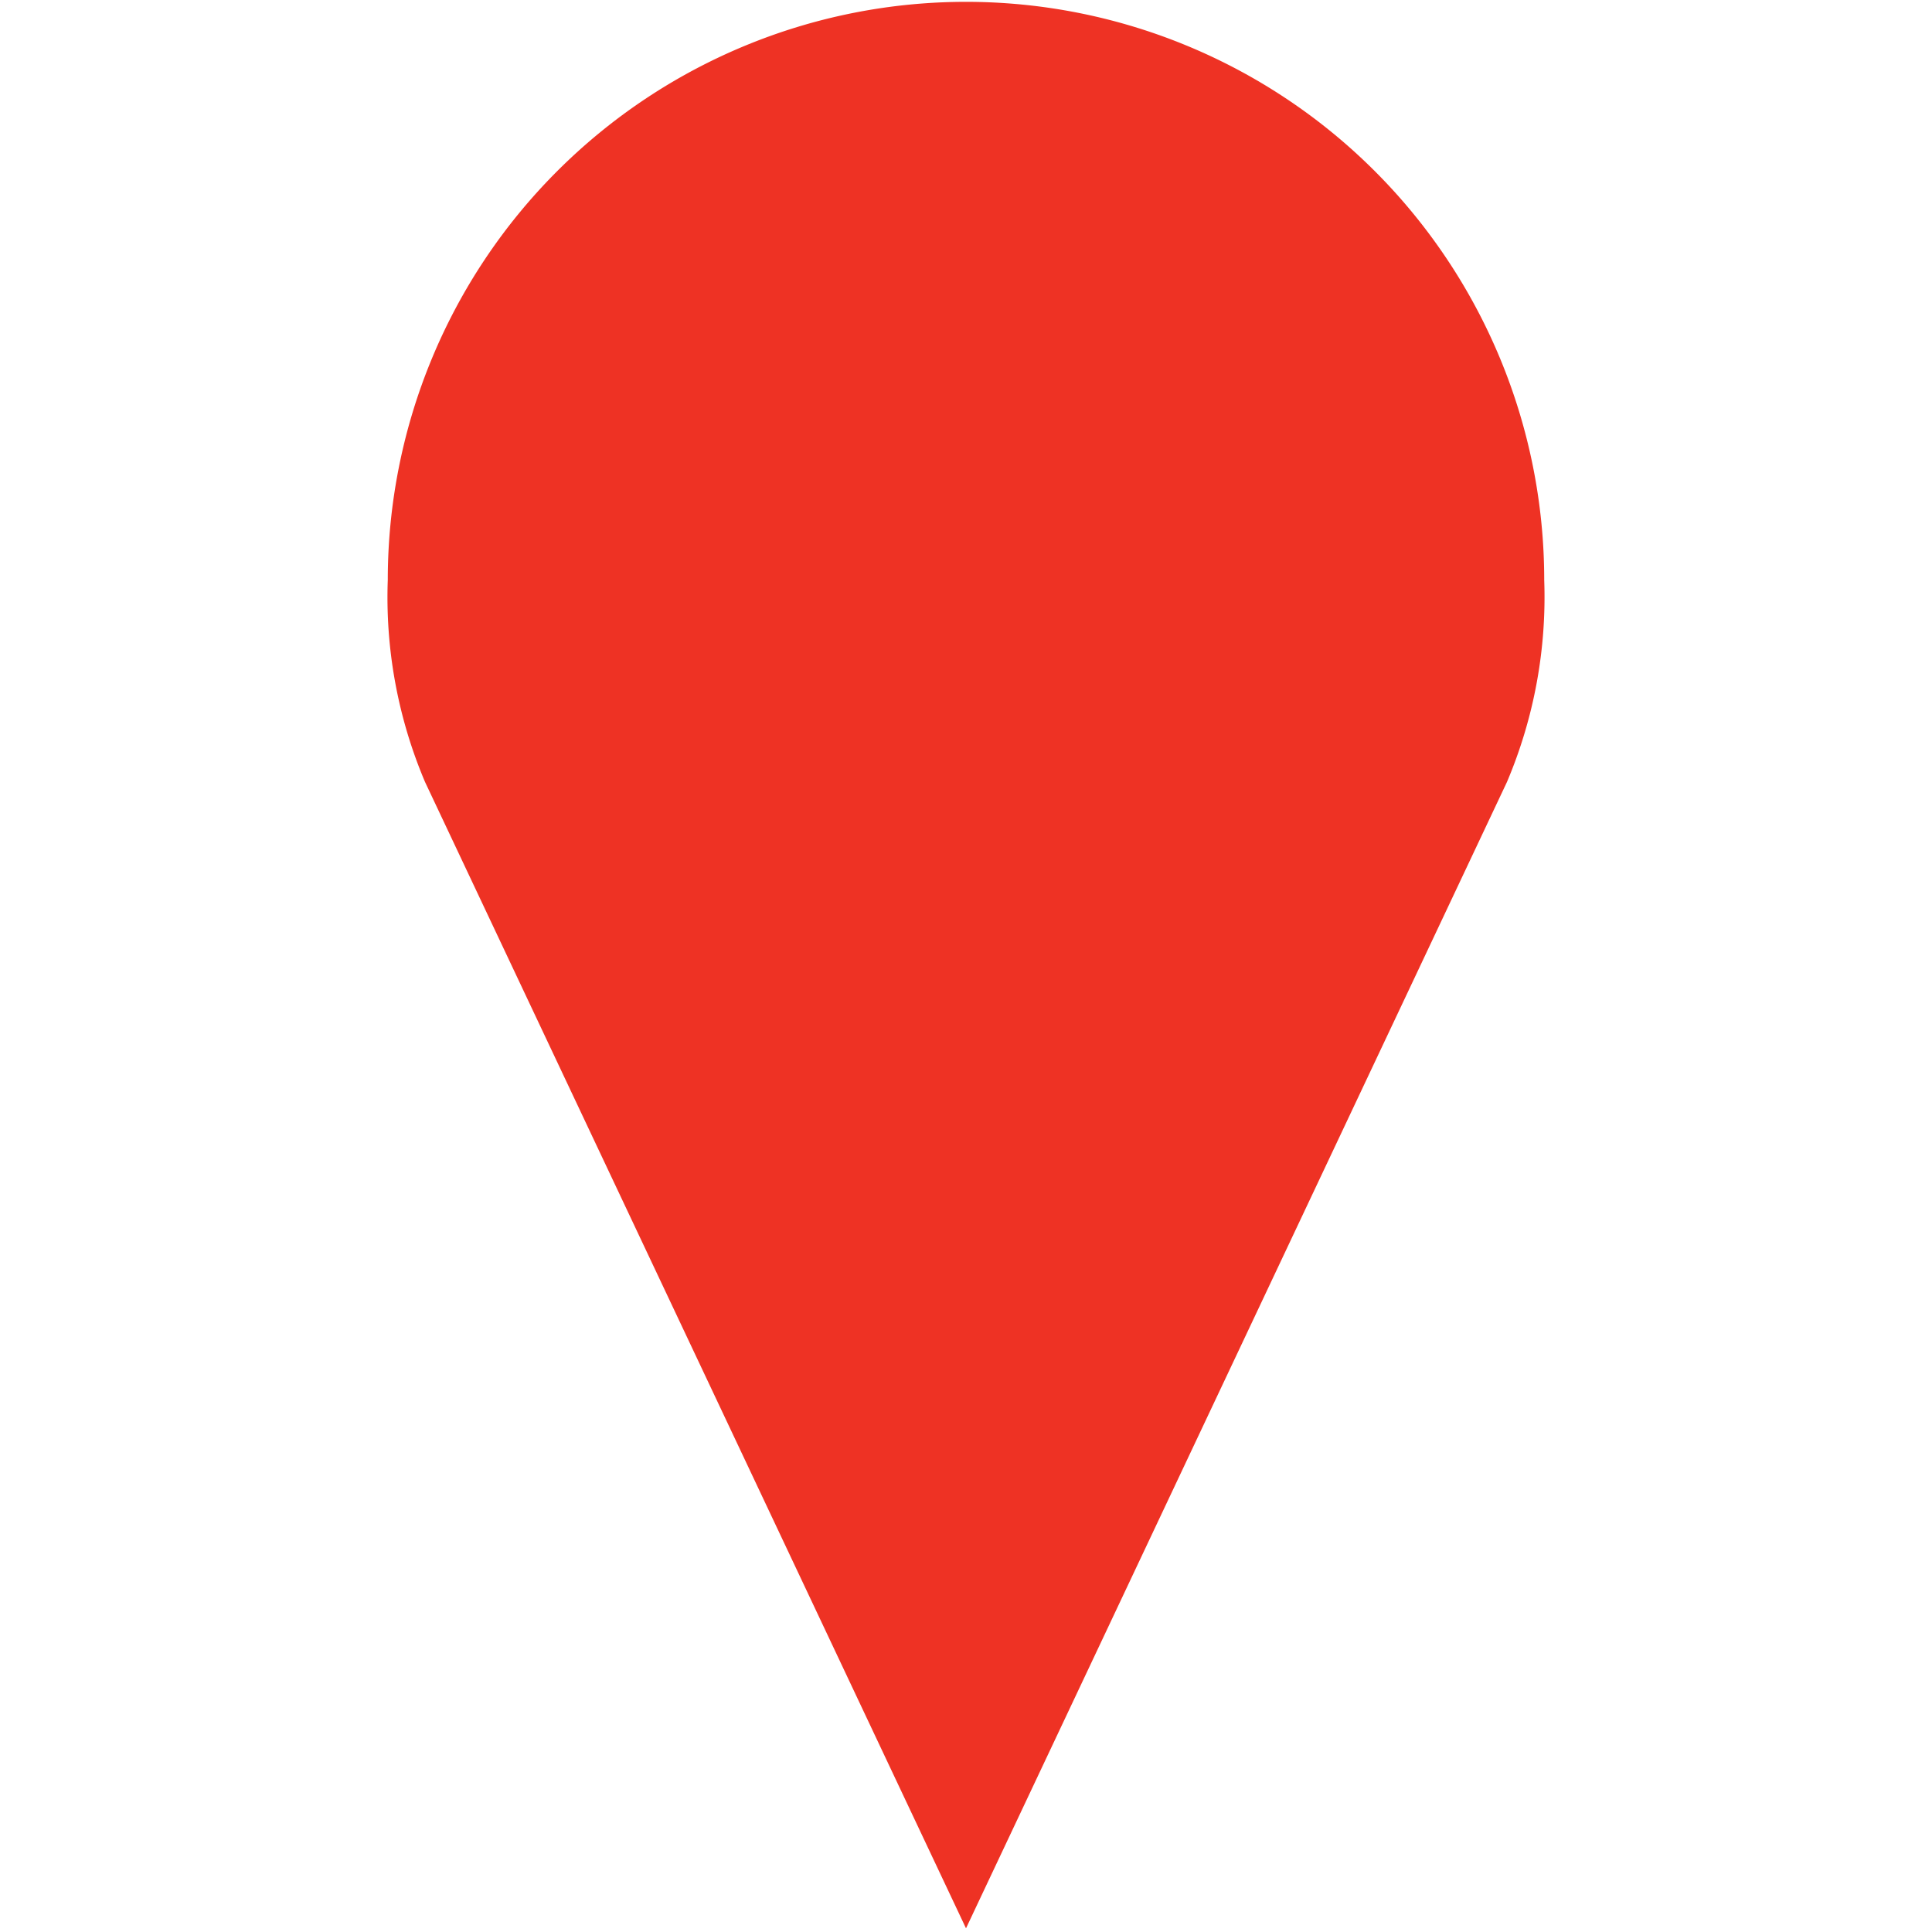 <svg height="37" viewBox="0 0 42 42" width="37" xmlns="http://www.w3.org/2000/svg"><path d="m32.76 17-11.76 24.92-11.76-24.92a10.28 10.28 0 0 1 -.81-4.39 12.57 12.57 0 1 1 25.14 0 10.3 10.3 0 0 1 -.81 4.39z" fill="#ee3224"/></svg>